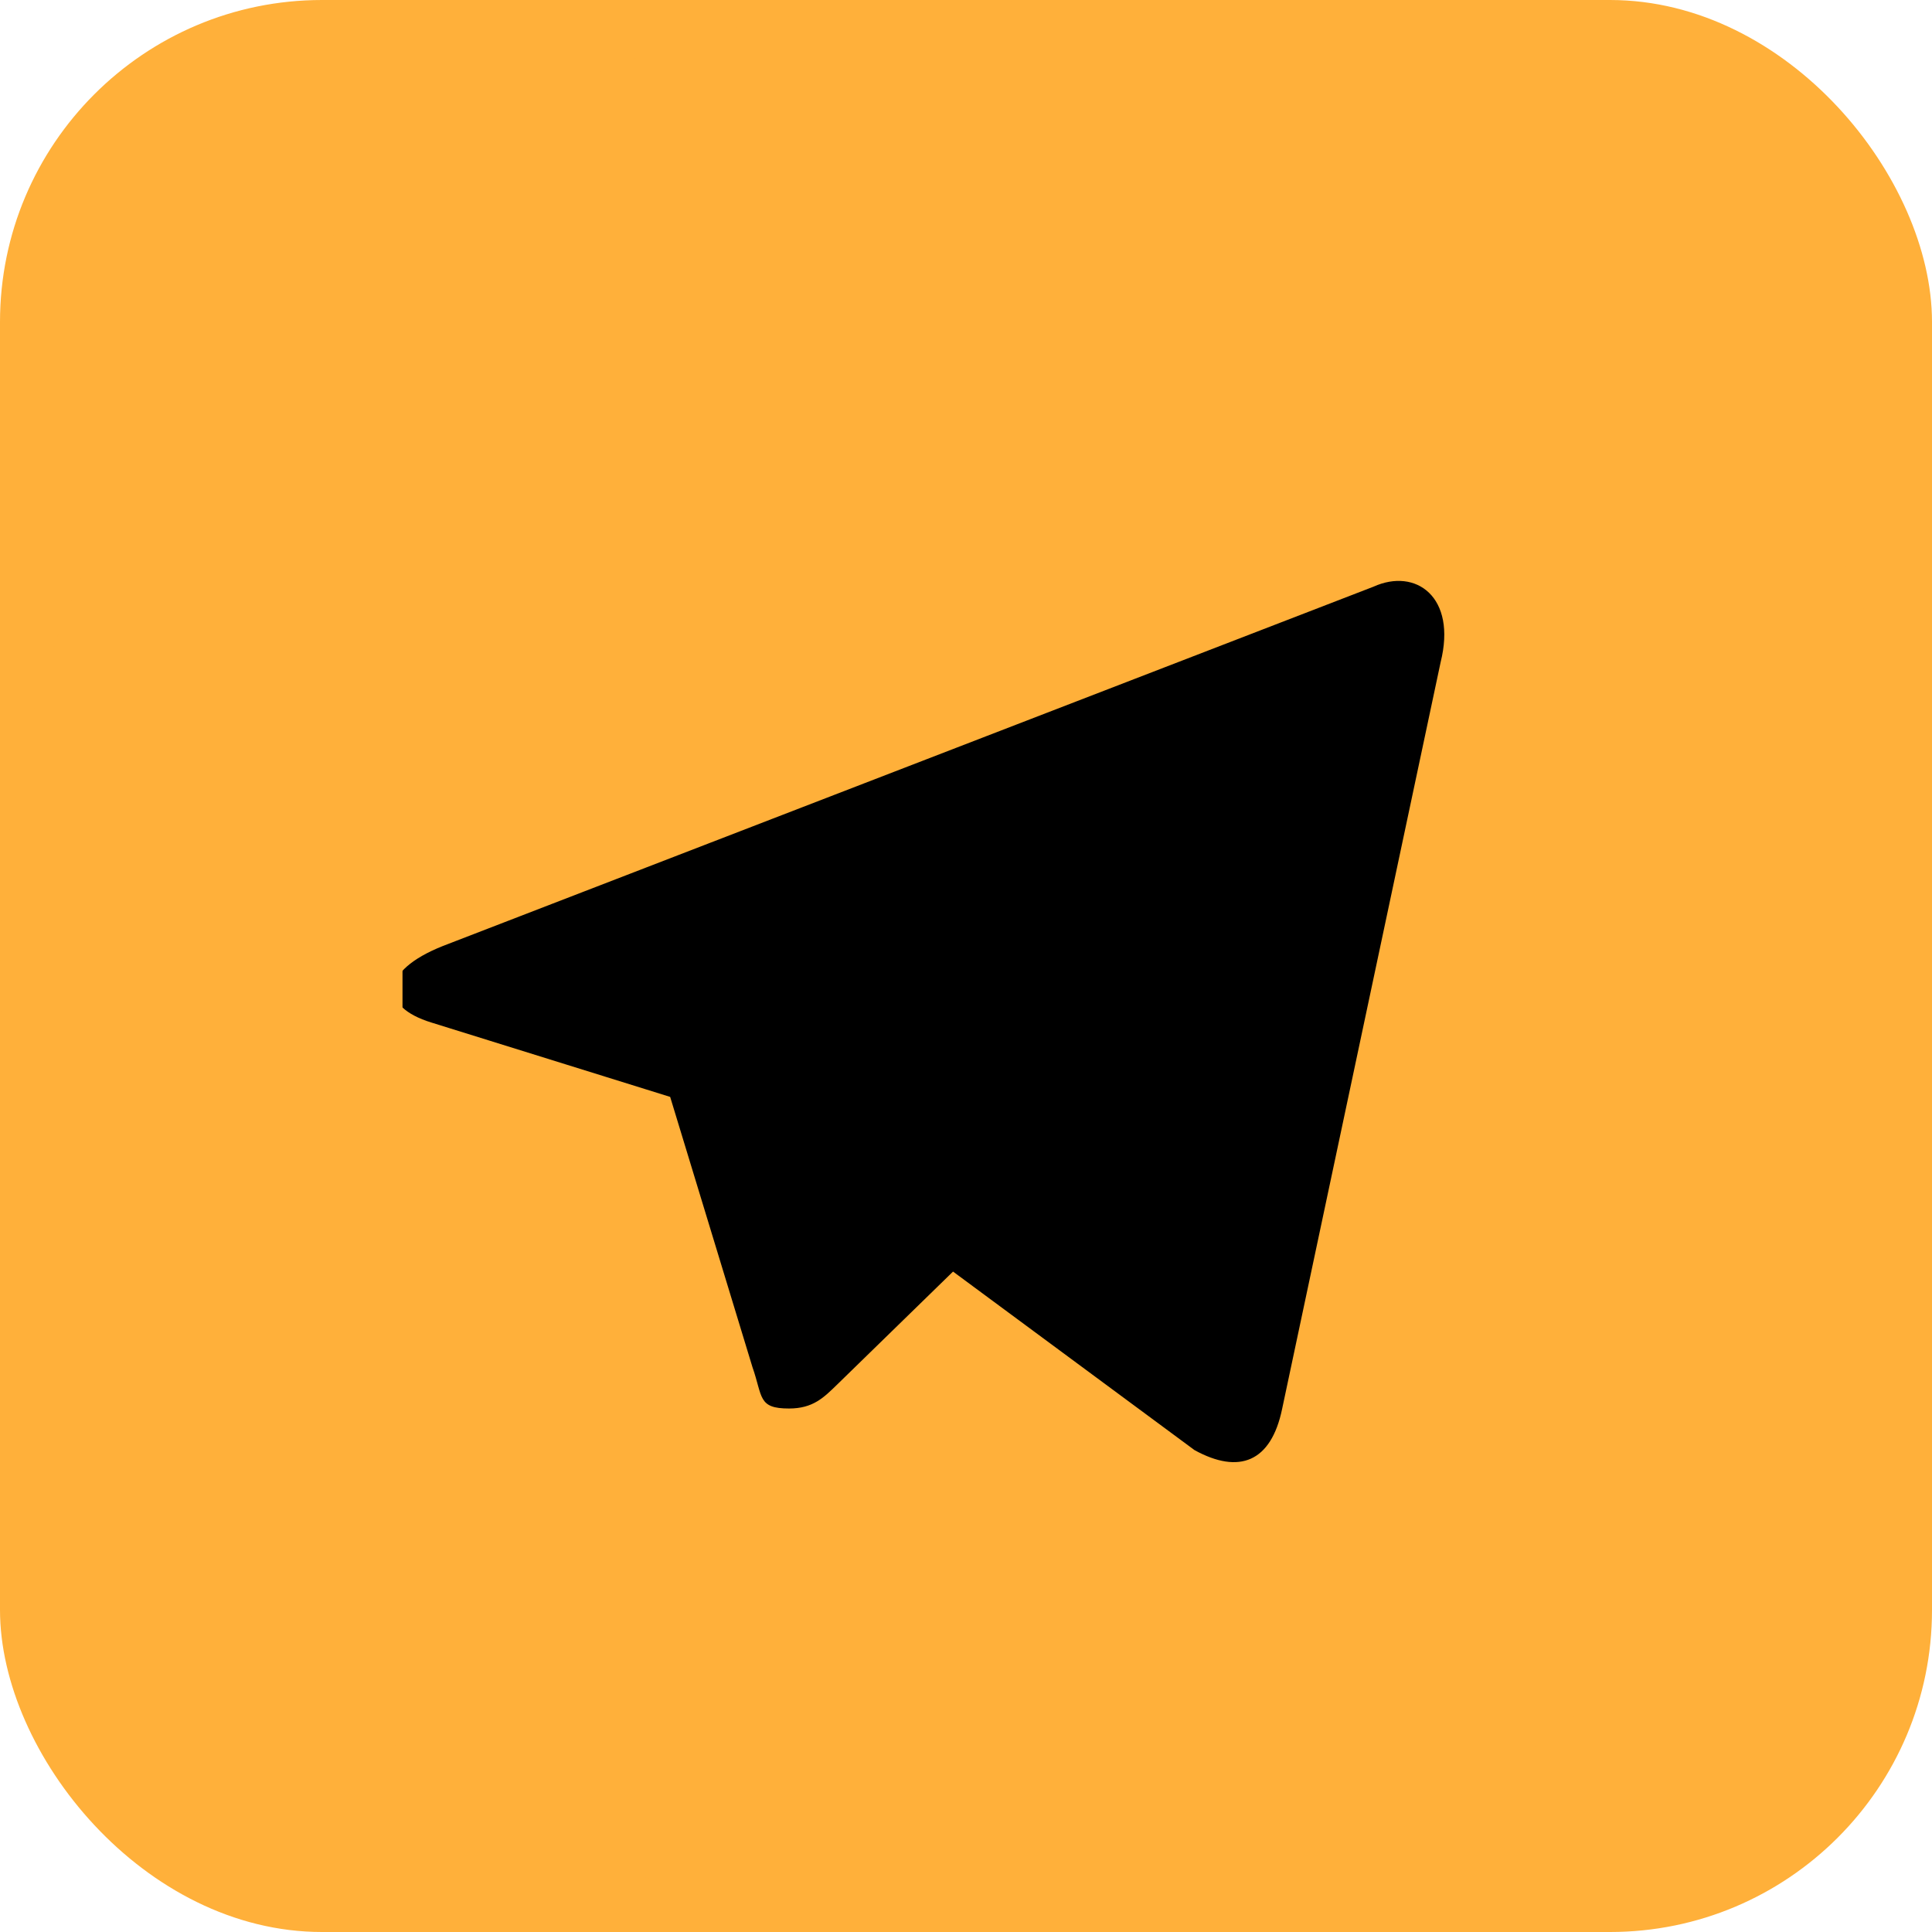 <svg width="24" height="24" viewBox="0 0 24 24" fill="none" xmlns="http://www.w3.org/2000/svg">
<rect width="24" height="24" rx="4" fill="#FFB03A"/>
<rect x="5" y="5" width="14" height="14" fill="black"/>
<path d="M12 0C5.372 0 0 5.372 0 12C0 18.628 5.372 24 12 24C18.628 24 24 18.628 24 12C24 5.372 18.628 0 12 0ZM17.896 8.226L15.927 17.502C15.79 18.163 15.393 18.318 14.839 18.014L11.839 15.796L10.401 17.198C10.233 17.361 10.101 17.497 9.801 17.497C9.412 17.497 9.477 17.352 9.347 16.982L8.325 13.626L5.358 12.702C4.716 12.505 4.712 12.065 5.503 11.751L17.062 7.288C17.587 7.05 18.099 7.415 17.896 8.226Z" fill="#FFB03A"/>
</svg>

